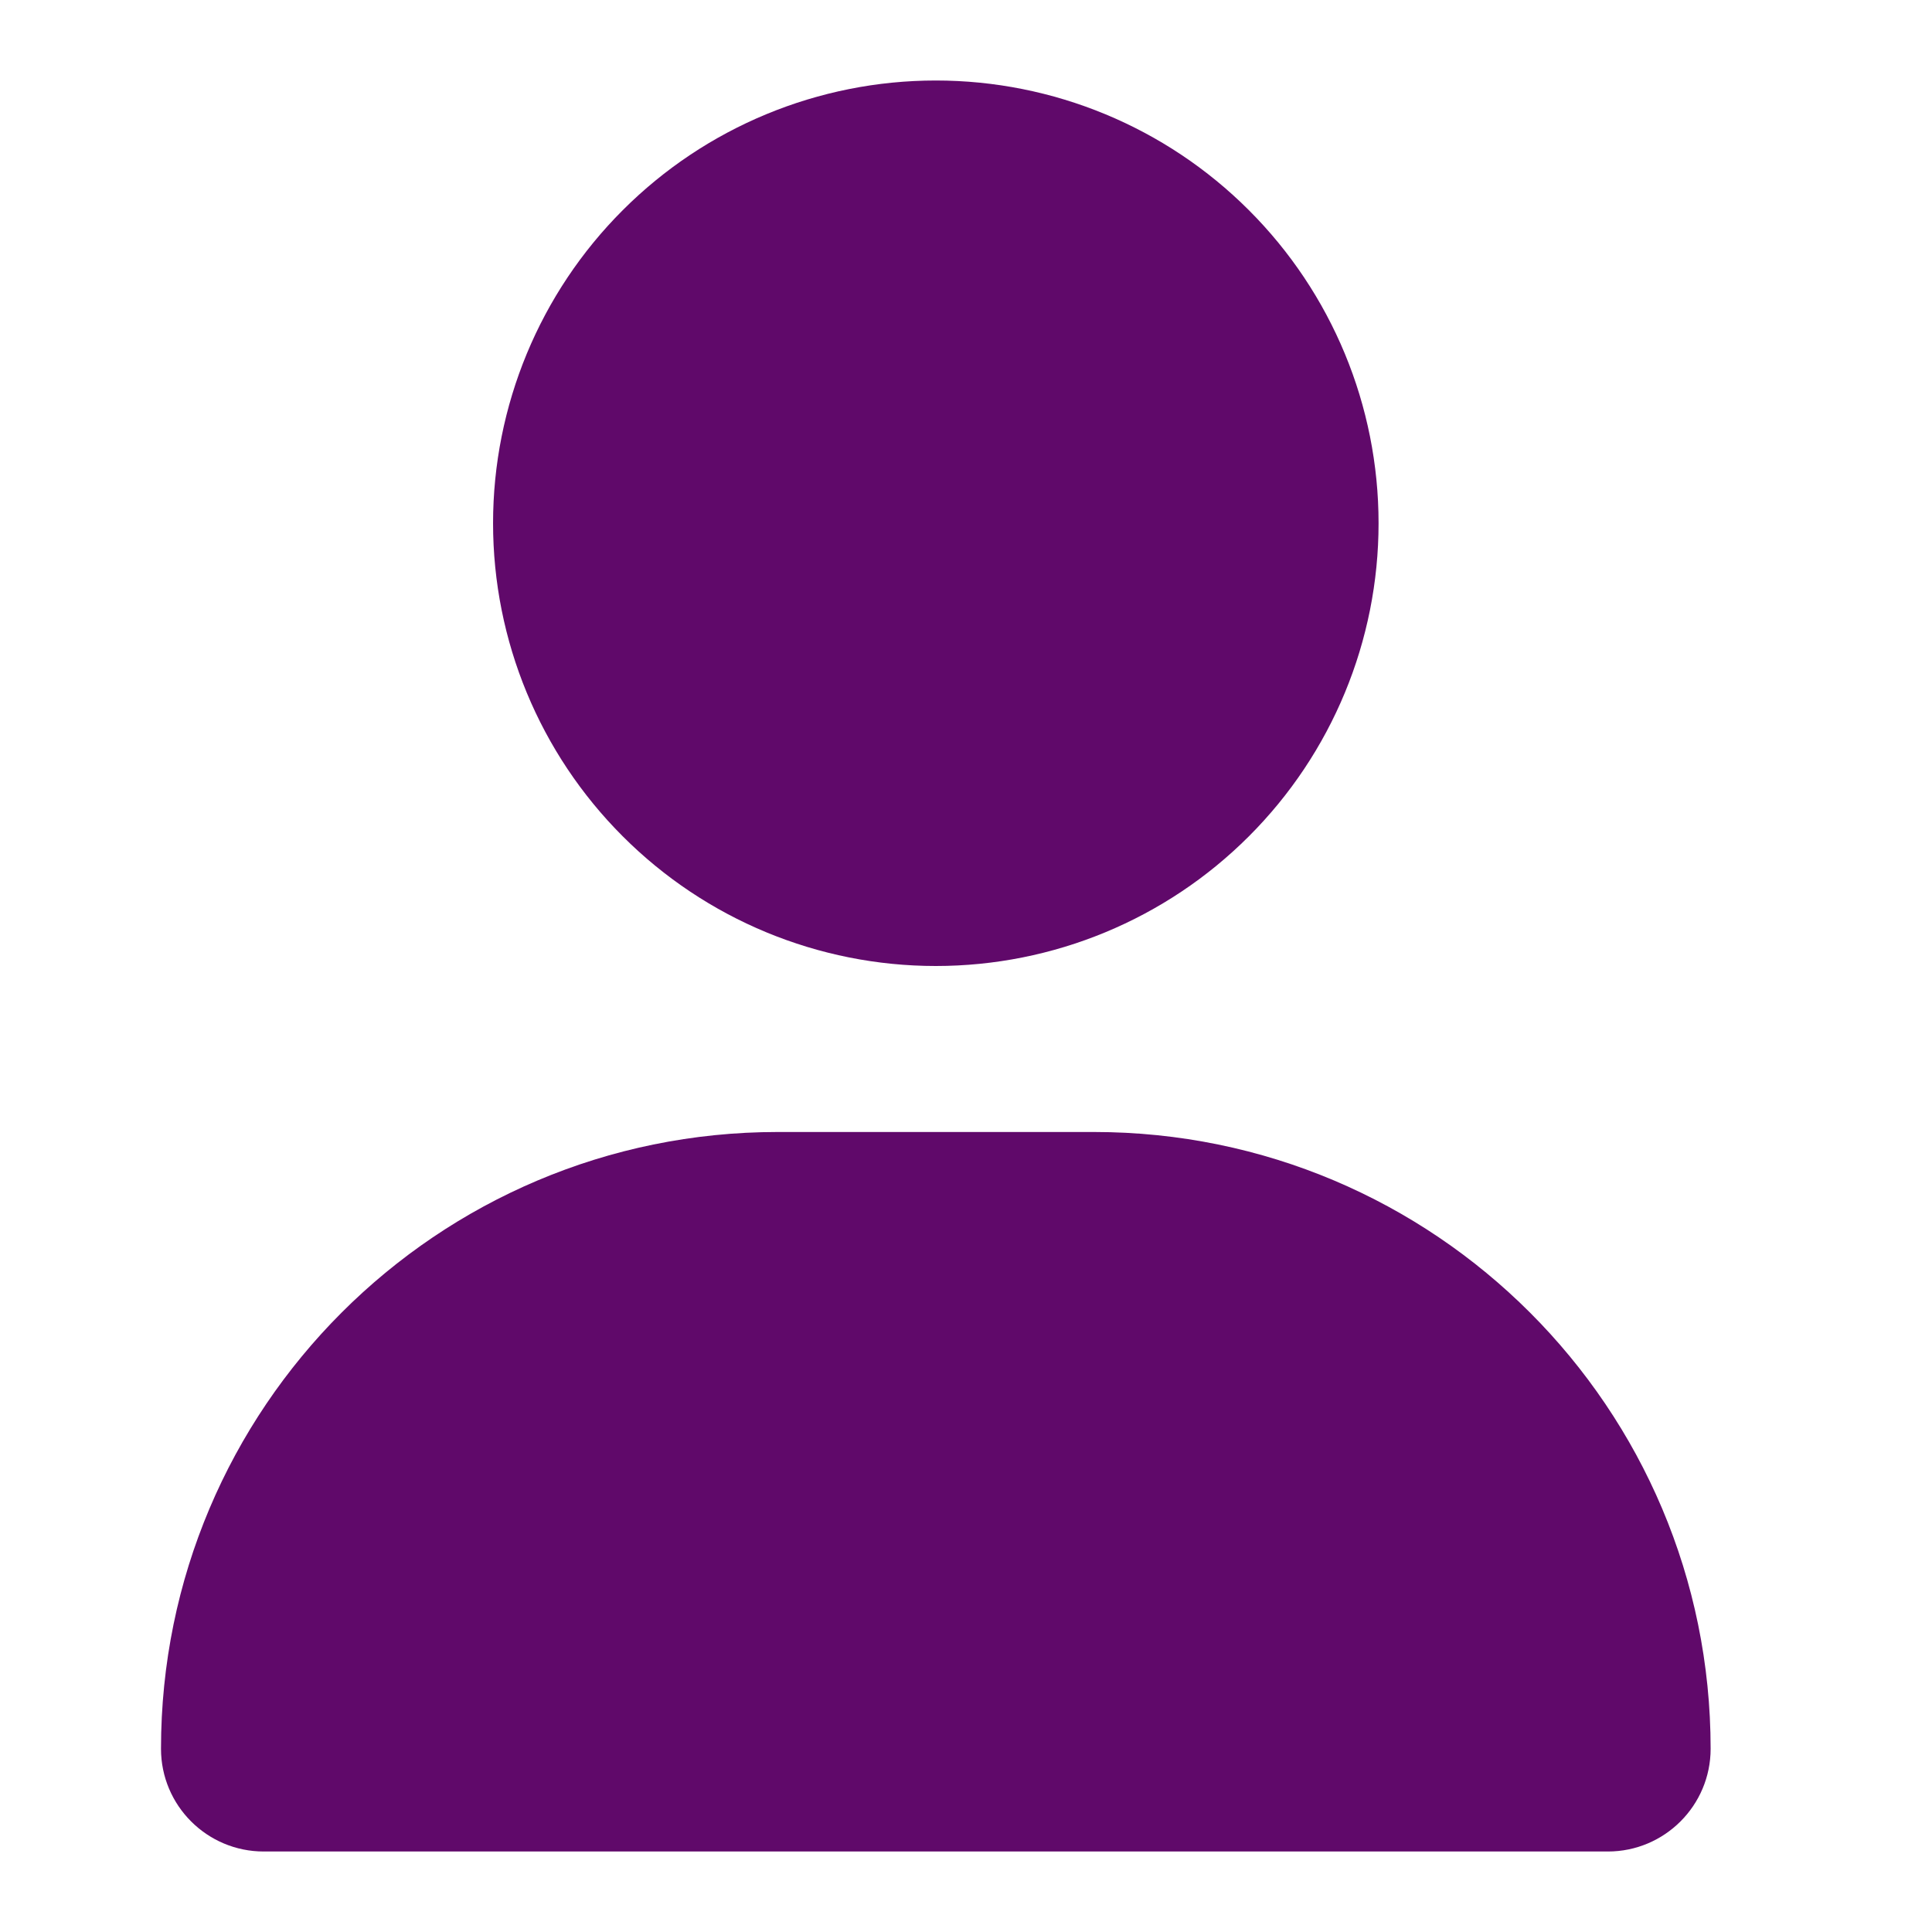 <svg width="24" height="24" viewBox="0 0 24 24" fill="none" xmlns="http://www.w3.org/2000/svg">
    <path d="M11.625 12C13.084 12 14.483 11.421 15.514 10.389C16.546 9.358 17.125 7.959 17.125 6.5C17.125 5.041 16.546 3.642 15.514 2.611C14.483 1.579 13.084 1 11.625 1C10.166 1 8.767 1.579 7.736 2.611C6.704 3.642 6.125 5.041 6.125 6.5C6.125 7.959 6.704 9.358 7.736 10.389C8.767 11.421 10.166 12 11.625 12ZM9.661 14.062C5.429 14.062 2 17.491 2 21.724C2 22.428 2.571 23 3.276 23H19.974C20.678 23 21.25 22.428 21.25 21.724C21.25 17.491 17.821 14.062 13.589 14.062H9.661Z" fill="#60096A"/>
</svg>
